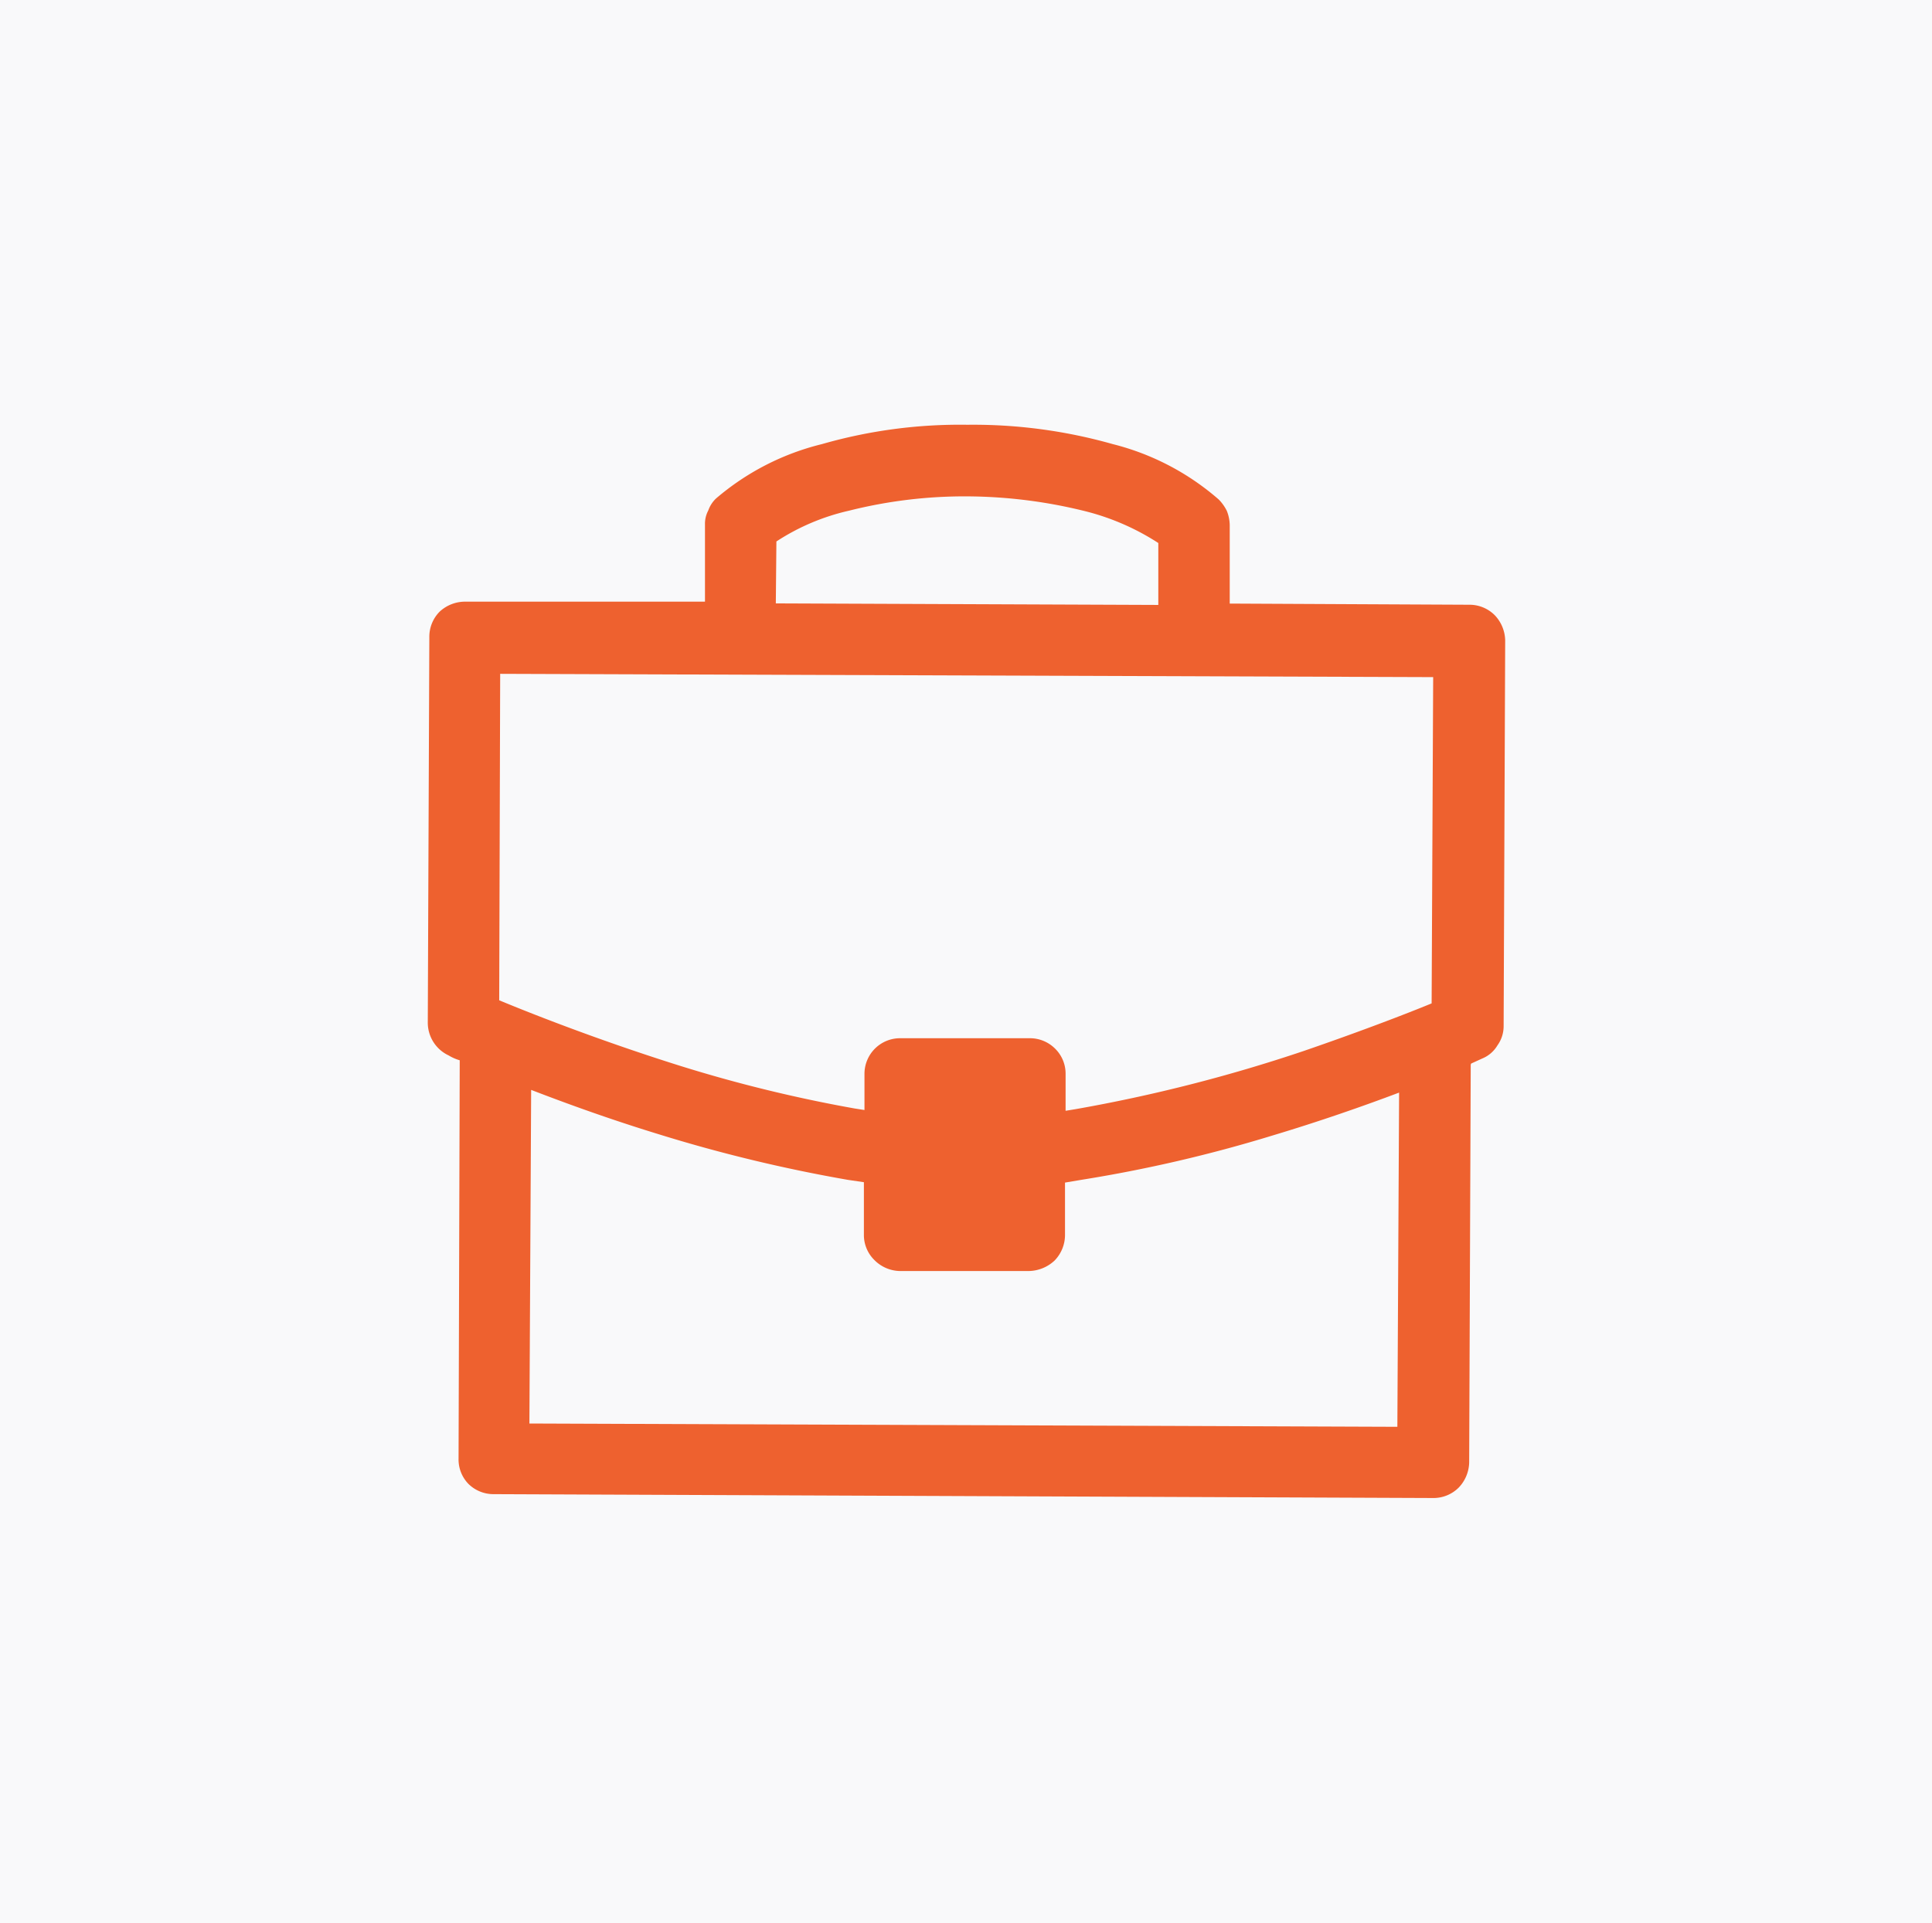 <svg id="bd636e64-39a3-4fec-986e-56462c724af5" data-name="Layer 1" xmlns="http://www.w3.org/2000/svg" viewBox="0 0 99.81 99.38"><defs><style>.e956acd1-0477-45f9-86b6-ade1f4b0b915{fill:#f9f9fa;}.bfe861f4-7805-4ca5-b8cf-4129b4bb9c5e{fill:#ee612f;}</style></defs><title>Hunter_OndeEstamos_Representantes</title><rect class="e956acd1-0477-45f9-86b6-ade1f4b0b915" width="99.81" height="99.38"/><path class="bfe861f4-7805-4ca5-b8cf-4129b4bb9c5e" d="M193.45,415.87l44.84.17.09-17.27c-1.83.69-4.08,1.48-6.55,2.22a72.66,72.66,0,0,1-9.88,2.29l-.83.14v2.72h0a1.9,1.9,0,0,1-.54,1.31,2,2,0,0,1-1.31.54h0l-6.69,0a1.9,1.9,0,0,1-1.31-.57,1.81,1.81,0,0,1-.54-1.3v-2.72l-.82-.12a78.31,78.31,0,0,1-9.85-2.38c-2.48-.76-4.73-1.58-6.52-2.27Zm27.7-16.16.49-.08a80.64,80.64,0,0,0,11.78-3c2.91-1,5.33-1.93,6.64-2.47l.08-16.86-48.2-.17L191.89,394c1.71.71,5.24,2.1,9.42,3.41a73.41,73.41,0,0,0,8.94,2.18l.51.08v-1.87a1.84,1.84,0,0,1,1.85-1.84l6.69,0a1.84,1.84,0,0,1,1.31.54,1.81,1.81,0,0,1,.54,1.3Zm20.93-2.38L242,417.88a1.94,1.94,0,0,1-.54,1.3h0a1.84,1.84,0,0,1-1.31.54l-48.54-.2a1.84,1.84,0,0,1-1.31-.53,1.81,1.81,0,0,1-.51-1.31l.06-20.58a2.36,2.36,0,0,1-.57-.25v0a1.87,1.87,0,0,1-1.08-1.71l.08-19.92a1.84,1.84,0,0,1,.54-1.31,1.94,1.94,0,0,1,1.31-.51h0l12.39,0v-4a1.46,1.46,0,0,1,.17-.71,1.58,1.58,0,0,1,.4-.62h0a13.25,13.25,0,0,1,5.47-2.81,25.83,25.83,0,0,1,7.52-1,26.43,26.43,0,0,1,7.51,1,13.22,13.22,0,0,1,5.47,2.86h0a2.26,2.26,0,0,1,.42.59,2.08,2.08,0,0,1,.15.74c0,1.36,0,2.69,0,4.05l12.38.06a1.84,1.84,0,0,1,1.31.54,1.94,1.94,0,0,1,.54,1.3l-.08,19.93a1.7,1.7,0,0,1-.32,1h0a1.63,1.63,0,0,1-.79.68h0l-.57.26Zm-35.9-23.84,19.76.08v-3.2a12.56,12.56,0,0,0-3.76-1.64,25.74,25.74,0,0,0-6.09-.77,24.46,24.46,0,0,0-6.13.74,11.49,11.49,0,0,0-3.75,1.59Z" transform="translate(-166.1 -342.31)"/></svg>